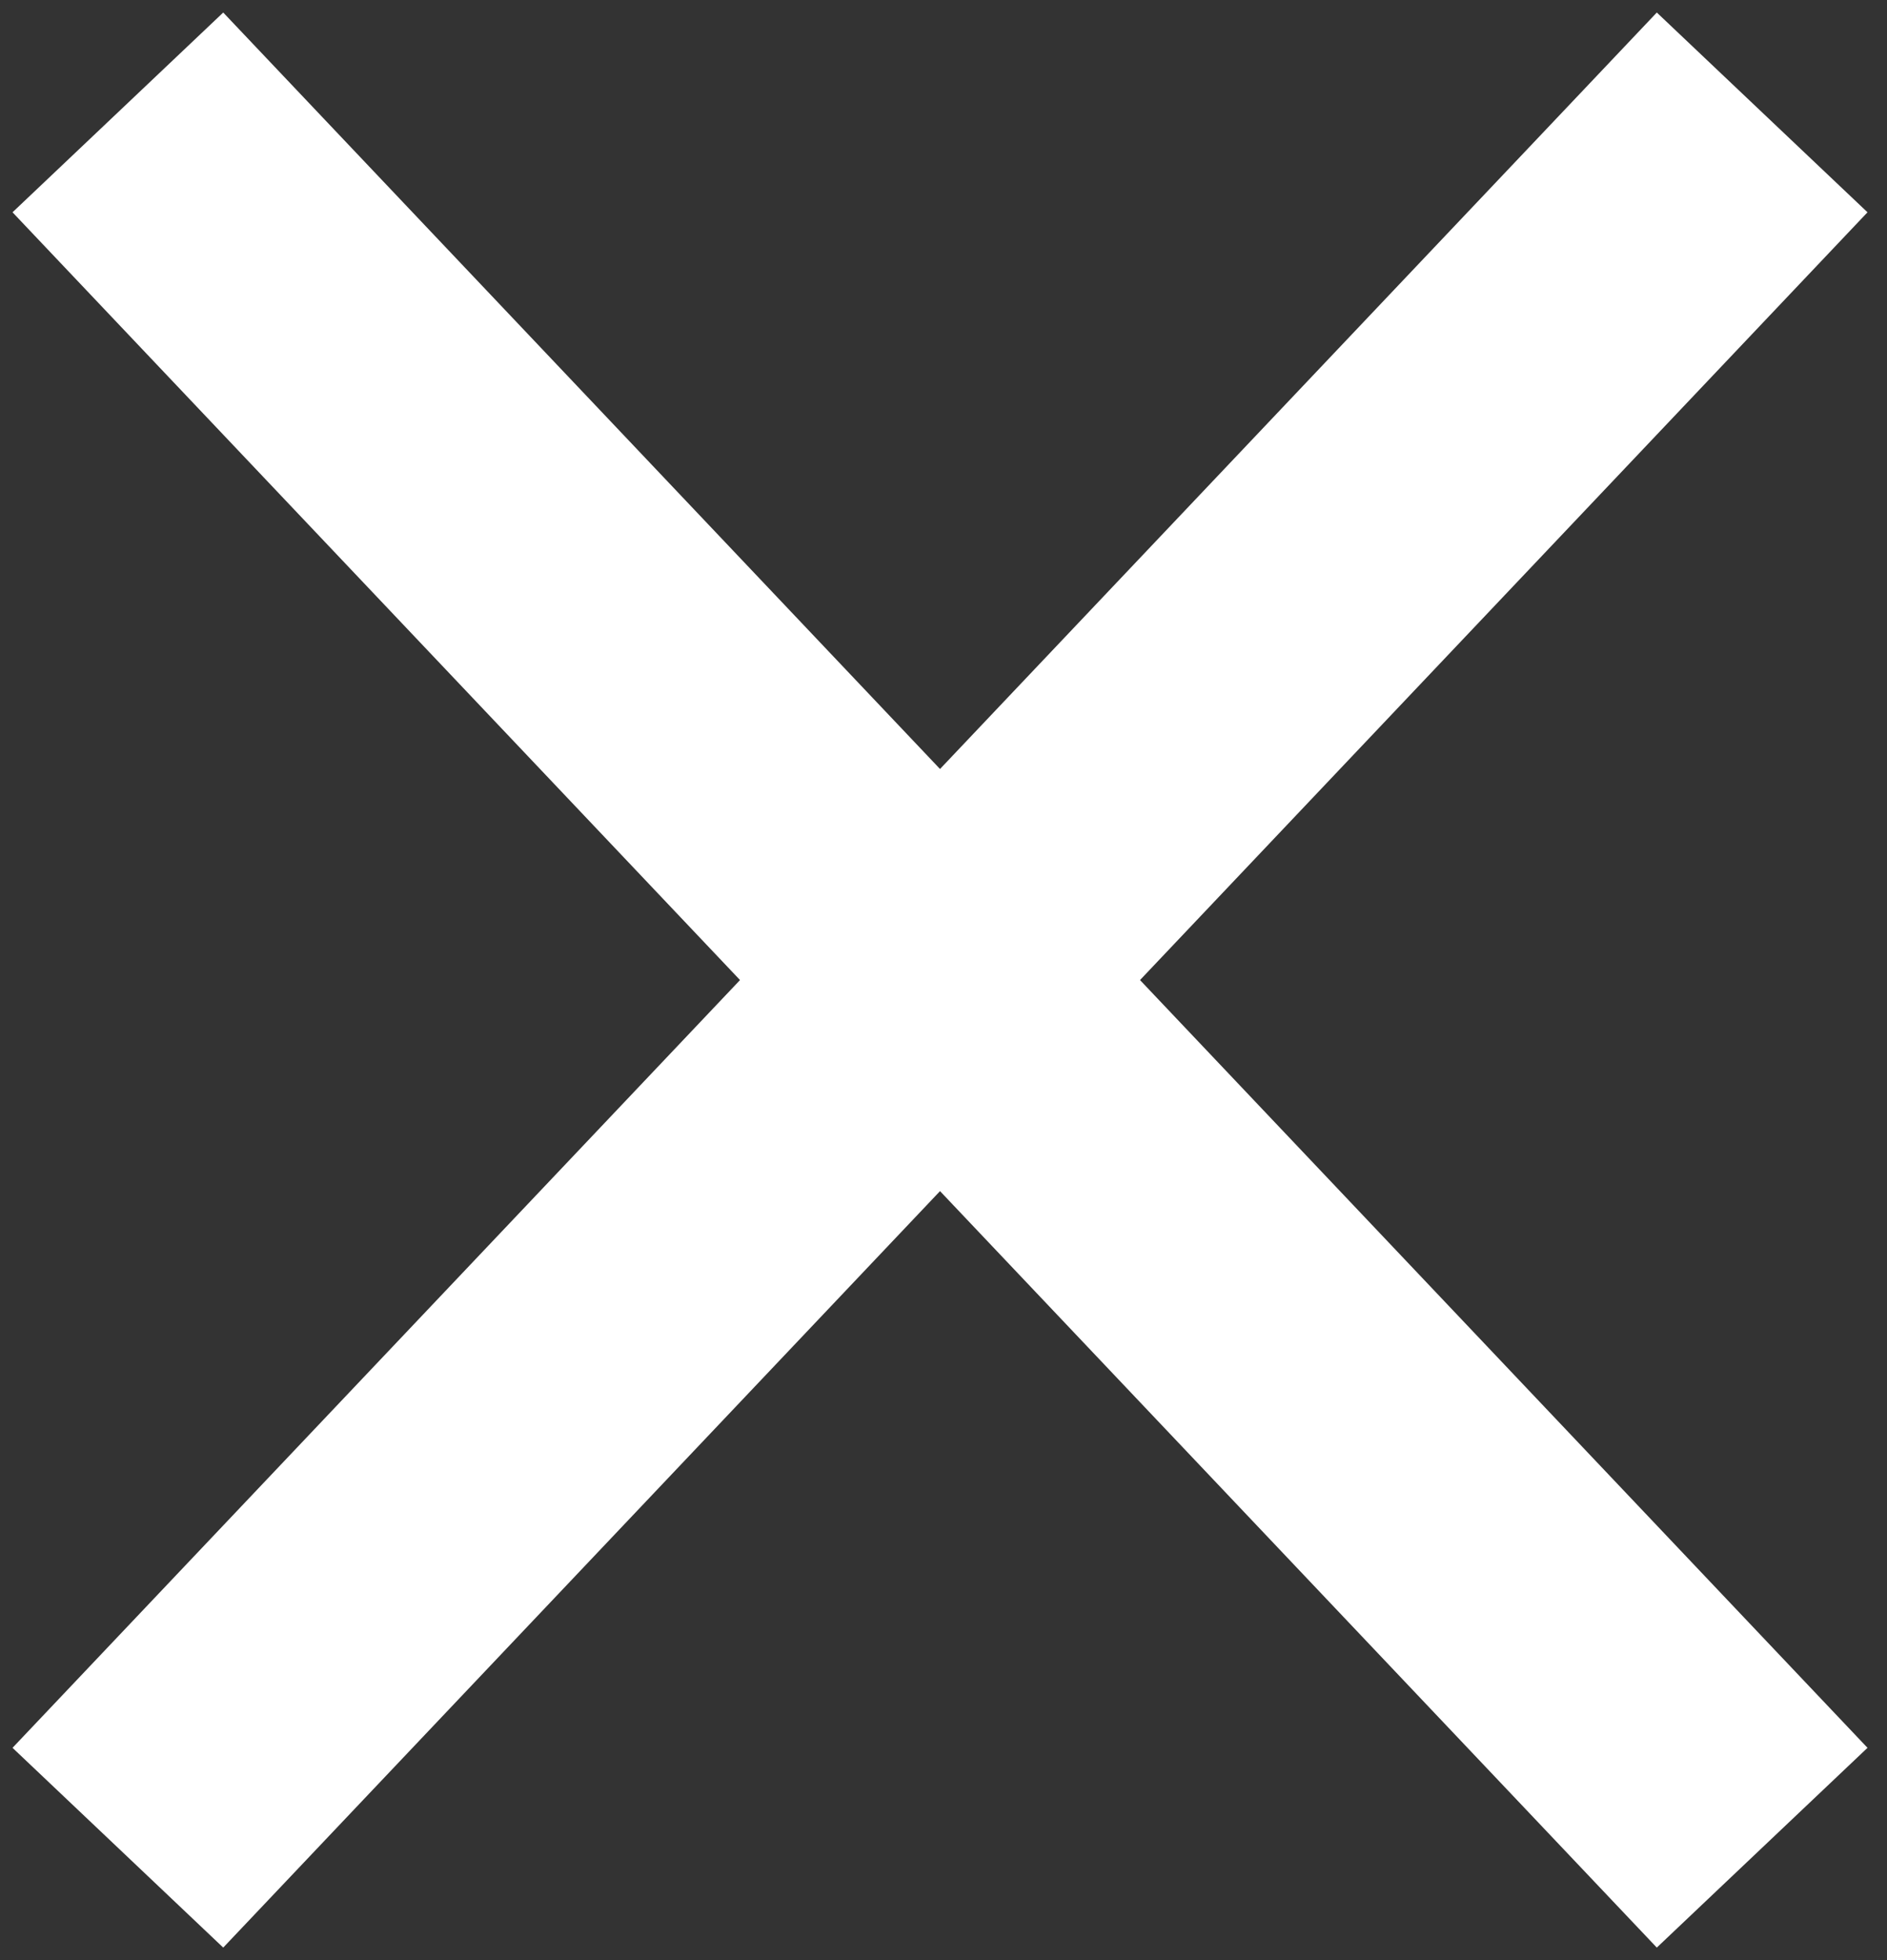 <svg width="26" height="27" viewBox="0 0 26 27" fill="none" xmlns="http://www.w3.org/2000/svg">
<rect x="0" y="0" width="26" height="27" fill="#333333" stroke="none"/>
<path d="M3 3L22.904 24" stroke="white" stroke-width="4" stroke-linecap="square"/>
<path d="M3 24L22.904 3" stroke="white" stroke-width="4" stroke-linecap="square"/>
</svg>
